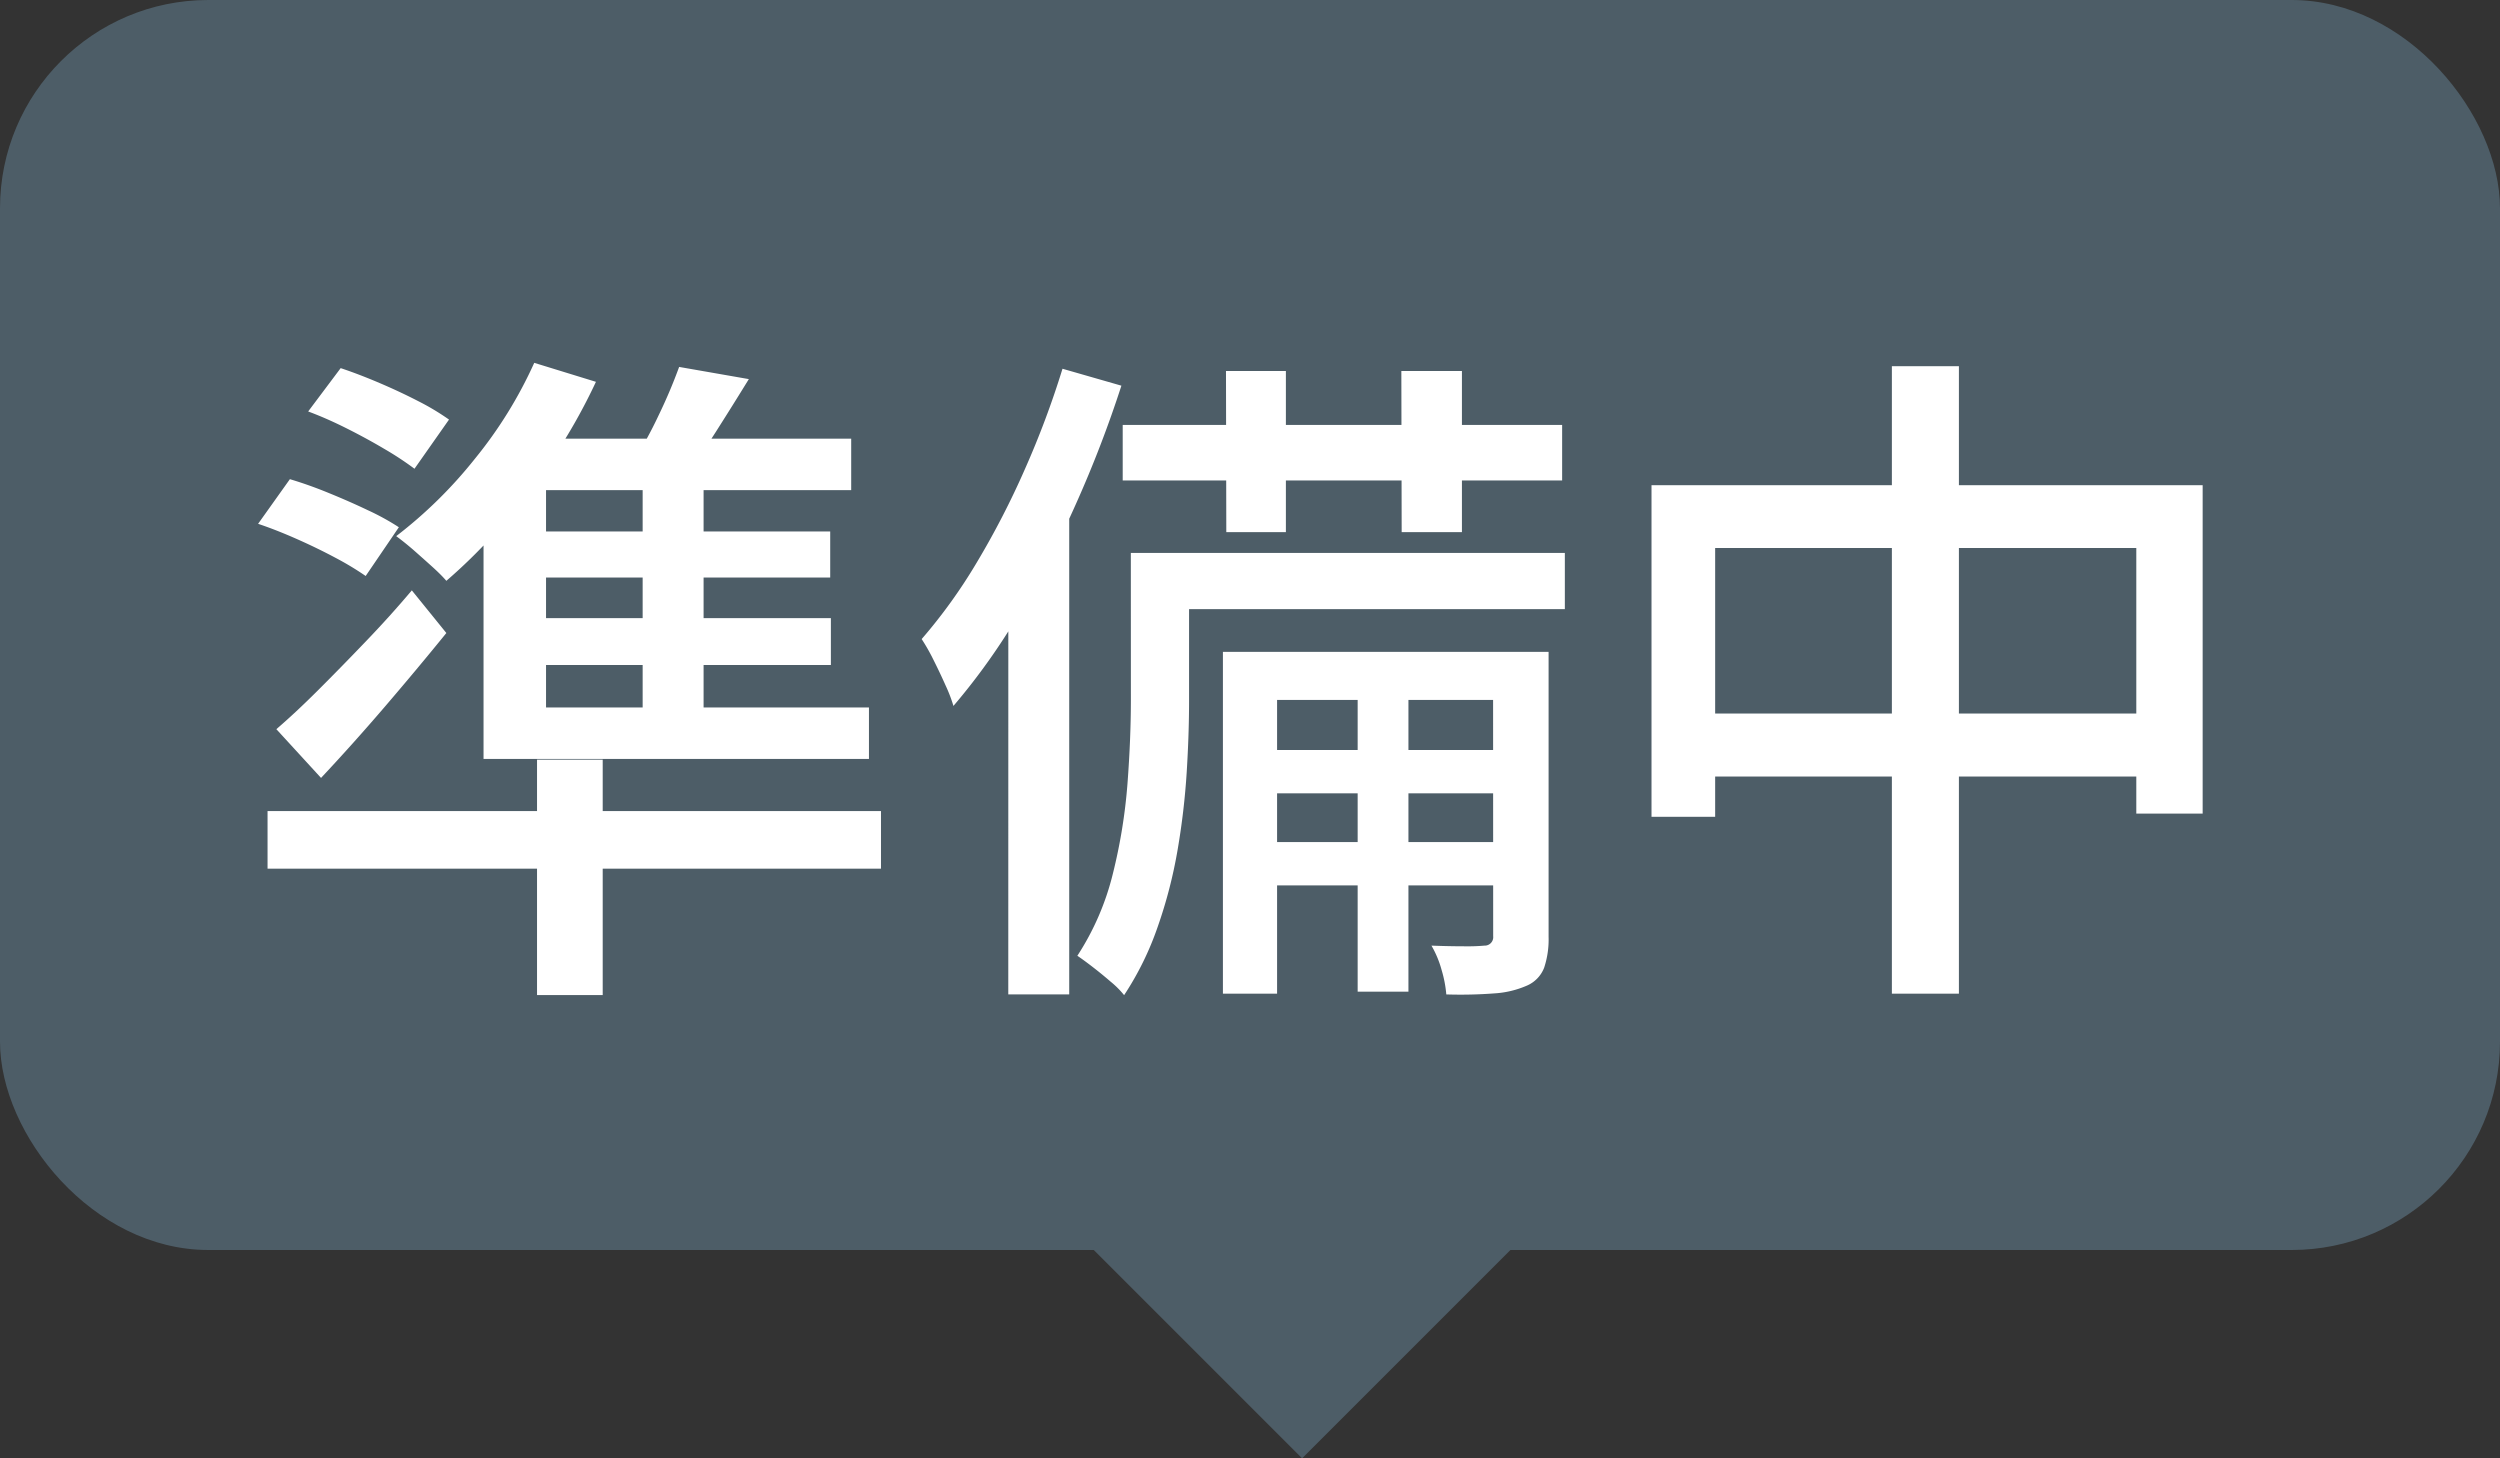 <svg xmlns="http://www.w3.org/2000/svg" width="48" height="28" viewBox="0 0 48 28">
  <rect x="0" y="0" width="48" height="28" fill="#333333" stroke="none"/>
  <g id="グループ_62526" data-name="グループ 62526" transform="translate(-837 -3616)">
    <rect id="長方形_39660" data-name="長方形 39660" width="48" height="24" rx="4" transform="translate(837 3616)" fill="#4d5d67"/>
    <path id="パス_49920" data-name="パス 49920" d="M-18.083-10.1l.624-.832q.351.117.747.286t.748.351a4.721,4.721,0,0,1,.585.351L-16.042-9a5.971,5.971,0,0,0-.572-.377q-.351-.208-.734-.4T-18.083-10.1Zm-.962,2.158.611-.858a7.9,7.9,0,0,1,.747.266q.4.163.754.332a4.709,4.709,0,0,1,.591.325l-.637.936a5.635,5.635,0,0,0-.572-.345q-.351-.188-.748-.364T-19.045-7.943ZM-18.694-4q.364-.312.8-.747t.91-.93q.475-.494.891-.988l.663.819q-.559.689-1.177,1.41t-1.229,1.372Zm5.005.585h1.261V1.105h-1.261Zm-5.174.988H-7.085v1.105H-18.863Zm5.122-8.606,1.183.364a11.05,11.05,0,0,1-.806,1.436,12.4,12.4,0,0,1-1,1.319,10.3,10.3,0,0,1-1.066,1.066q-.1-.117-.28-.279t-.358-.319q-.182-.156-.325-.26a8.664,8.664,0,0,0,1.508-1.482A8.33,8.33,0,0,0-13.741-11.037Zm-.975,2.392,1.2-.91v5.447h-1.2Zm.676-.936h6.383v.988h-6.981Zm-.676,5.161h7.4v.988h-7.4Zm.481-3.38H-8.06v.884h-6.175Zm0,1.664h6.188v.9h-6.188Zm2.574-3.042h1.17v5.135h-1.17Zm.7-1.781,1.339.234q-.312.507-.63,1.007t-.592.851l-1.014-.247a8.179,8.179,0,0,0,.507-.923A9.94,9.94,0,0,0-10.959-10.959Zm10.5.078H.689v3.094H-.455Zm3.367,0H4.069v3.094H2.912ZM2.067-5.122h.975V1.04H2.067ZM-2.444-9.841H5.993v1.066H-2.444ZM.1-3.6H5.031v.832H.1Zm0,1.768H5.031V-1H.1ZM-1.768-7.384H6.045v1.079H-1.768Zm-.52,0H-1.17v2.847q0,.624-.045,1.359a14.013,14.013,0,0,1-.175,1.495A9.076,9.076,0,0,1-1.774-.2a5.823,5.823,0,0,1-.643,1.307A1.718,1.718,0,0,0-2.672.851Q-2.847.7-3.022.565T-3.315.351a5.105,5.105,0,0,0,.683-1.58,10.411,10.411,0,0,0,.28-1.729q.065-.865.065-1.606Zm1.768,1.9H5.161v.923H.52V1.079H-.52Zm5.187,0H5.733V-.013a1.729,1.729,0,0,1-.085.592.614.614,0,0,1-.332.345,1.832,1.832,0,0,1-.624.149,8.621,8.621,0,0,1-.923.02A2.309,2.309,0,0,0,3.679.624,1.949,1.949,0,0,0,3.484.156q.351.013.63.013A3.688,3.688,0,0,0,4.5.156a.163.163,0,0,0,.169-.182ZM-3.6-10.92l1.131.325A22.492,22.492,0,0,1-3.335-8.34a19.985,19.985,0,0,1-1.1,2.126A12.5,12.5,0,0,1-5.694-4.446a2.893,2.893,0,0,0-.149-.39q-.11-.247-.234-.494a3.826,3.826,0,0,0-.227-.4A10.164,10.164,0,0,0-5.246-7.2,16.074,16.074,0,0,0-4.323-8.99,17.349,17.349,0,0,0-3.6-10.92Zm-1.04,3.354L-3.51-8.71l.039.026V1.092h-1.17ZM7.709-8.684H18.291v6.305H17.017v-5.1H8.931v5.161H7.709ZM8.346-4.3h9.4v1.209h-9.4Zm3.978-6.669h1.287V1.079H12.324Z" transform="translate(861 3634)" fill="#fff"/>
    <path id="多角形_37" data-name="多角形 37" d="M4,0,8,4H0Z" transform="translate(866 3644) rotate(180)" fill="#4d5d67"/>
  </g>
</svg>

